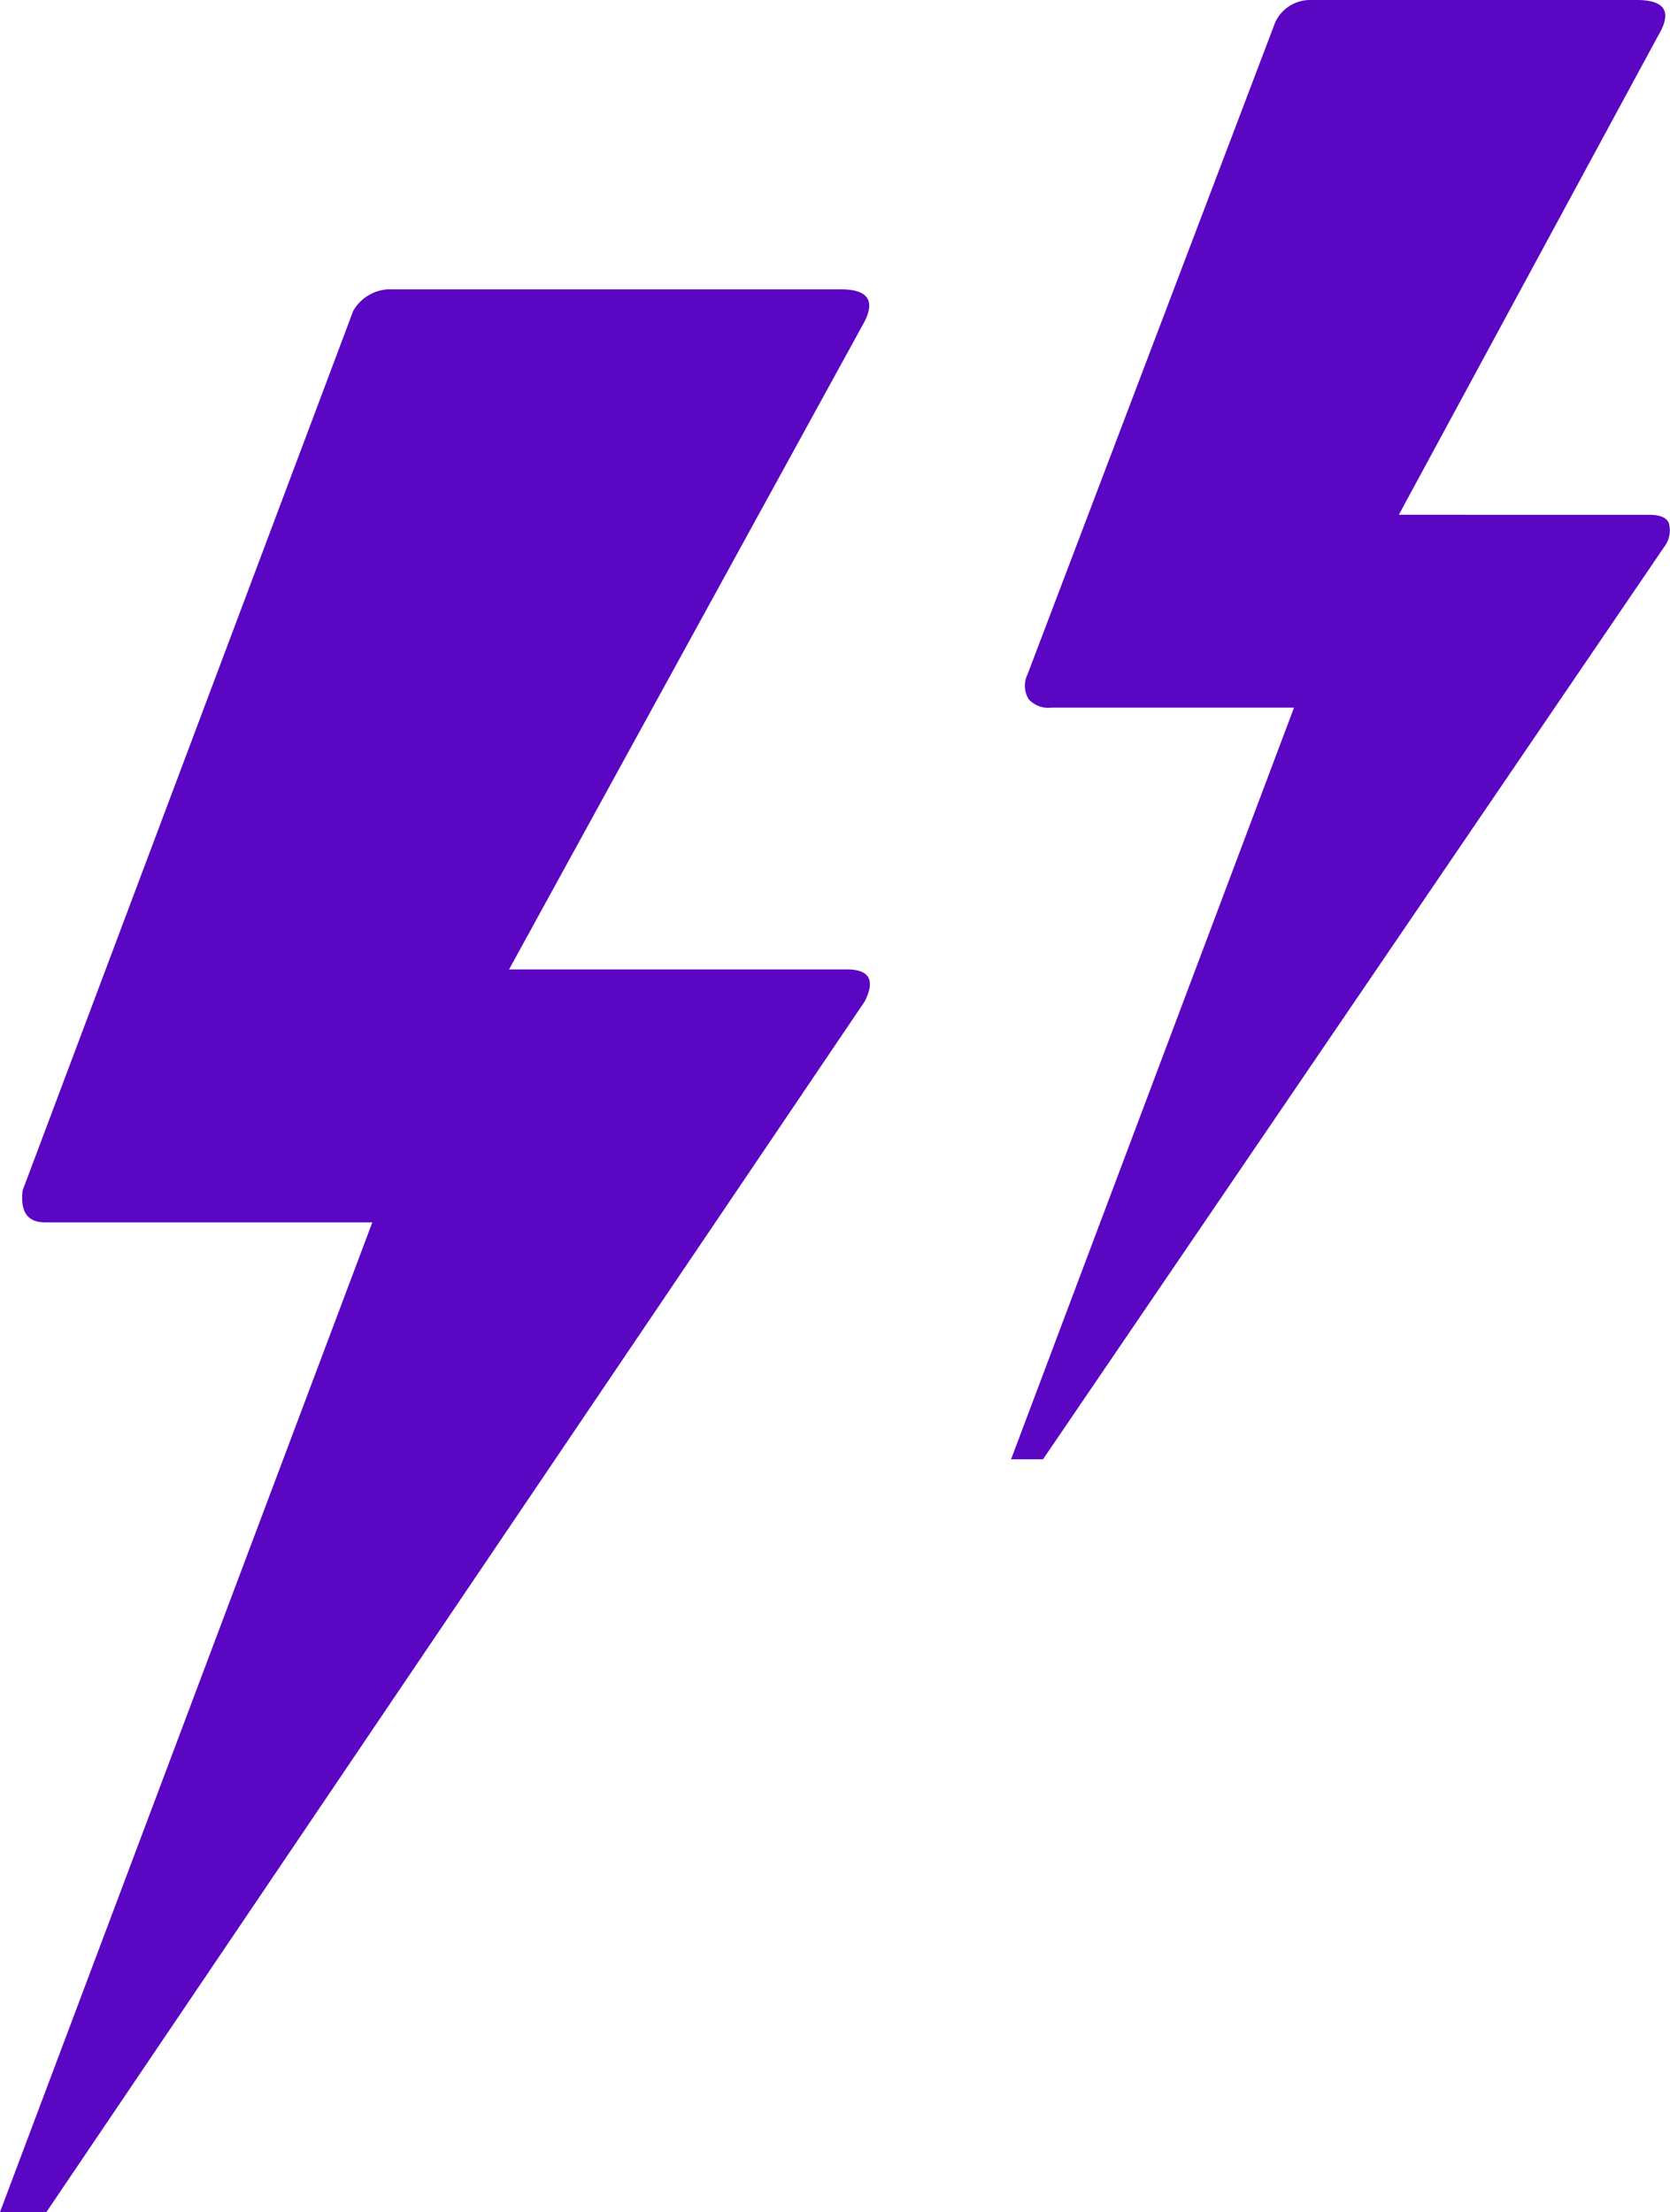 <svg xmlns="http://www.w3.org/2000/svg" width="41.822" height="55.406" viewBox="0 0 41.822 55.406">
  <path id="Icon_weather-lightning" data-name="Icon weather-lightning" d="M9.552,62.5h1.162L31.208,32.174q.4-.8-.447-.8H22.3l8.907-16.235c.268-.536.06-.8-.6-.8H19.263a1.082,1.082,0,0,0-.864.536L10.118,36.91c-.06.536.119.8.566.8h8.192Zm25.32-18.856h.8L51.226,20.795a.678.678,0,0,0,.119-.6c-.06-.149-.238-.209-.506-.209H44.583l6.494-12q.536-.894-.536-.894H42.379a.96.96,0,0,0-.894.566l-6.2,16.324a.642.642,0,0,0,.03.626.663.663,0,0,0,.566.209h6.077Z" transform="translate(-9.552 -7.092)" fill="#5b06c2"/>
</svg>
